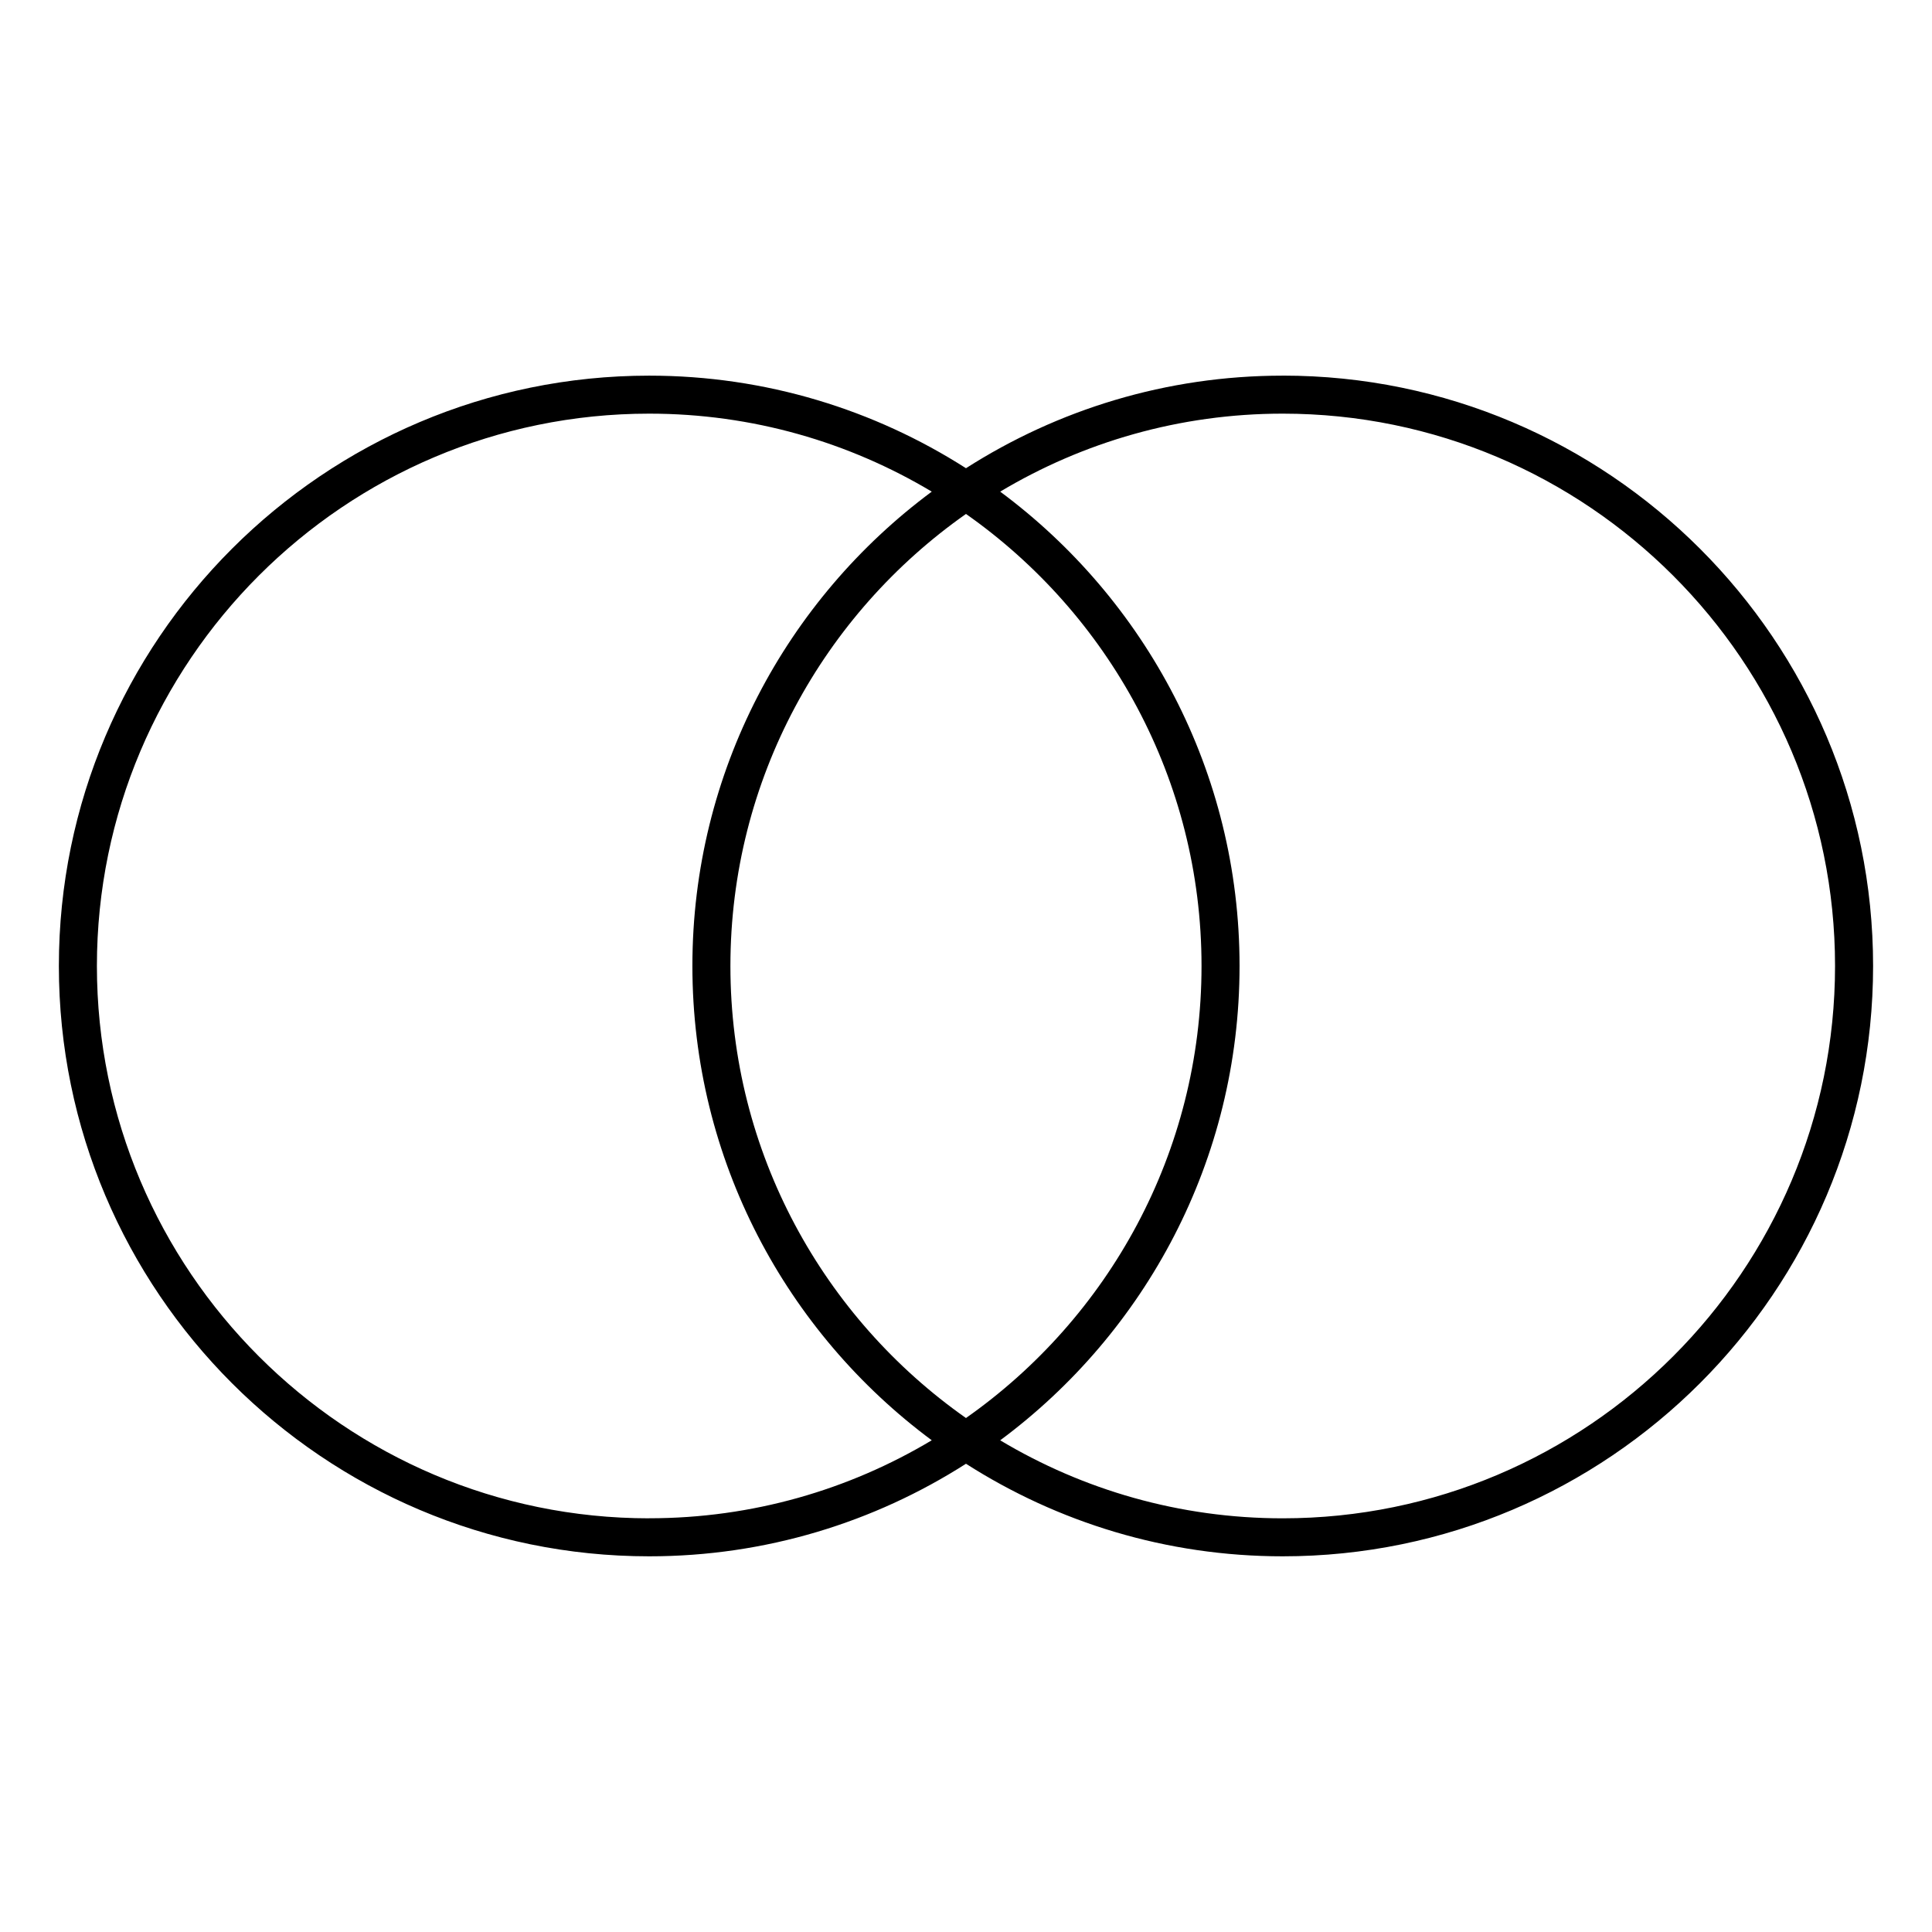 <?xml version="1.0" encoding="UTF-8"?>
<!-- Uploaded to: SVG Find, www.svgrepo.com, Generator: SVG Find Mixer Tools -->
<svg fill="#000000" width="800px" height="800px" version="1.1" viewBox="144 144 512 512" xmlns="http://www.w3.org/2000/svg">
 <path d="m483.94 243.55c-30.879 0-59.672 9.027-83.945 24.531-24.273-15.504-53.066-24.531-83.945-24.531-86.266 0-156.45 70.18-156.45 156.44 0 86.266 70.18 156.45 156.45 156.45 30.875 0 59.668-9.027 83.945-24.531 24.273 15.504 53.066 24.531 83.945 24.531 86.262 0 156.45-70.188 156.45-156.45 0-86.266-70.184-156.45-156.45-156.45zm-167.89 302.82c-80.711 0-146.37-65.66-146.37-146.38 0-80.707 65.66-146.37 146.37-146.37 27.348 0 52.957 7.559 74.875 20.668-38.457 28.527-63.434 74.246-63.434 125.7 0 51.453 24.977 97.172 63.434 125.7-21.922 13.109-47.523 20.668-74.875 20.668zm83.945-266.17c37.711 26.5 62.422 70.301 62.422 119.79 0 49.496-24.711 93.301-62.426 119.8-37.707-26.5-62.426-70.305-62.426-119.79 0-49.492 24.719-93.297 62.43-119.8zm83.941 266.17c-27.348 0-52.957-7.559-74.875-20.672 38.457-28.531 63.434-74.25 63.434-125.71 0-51.449-24.973-97.168-63.434-125.7 21.926-13.109 47.535-20.668 74.875-20.668 80.711 0 146.37 65.66 146.37 146.37 0.004 80.711-65.66 146.38-146.37 146.38z"/>
</svg>